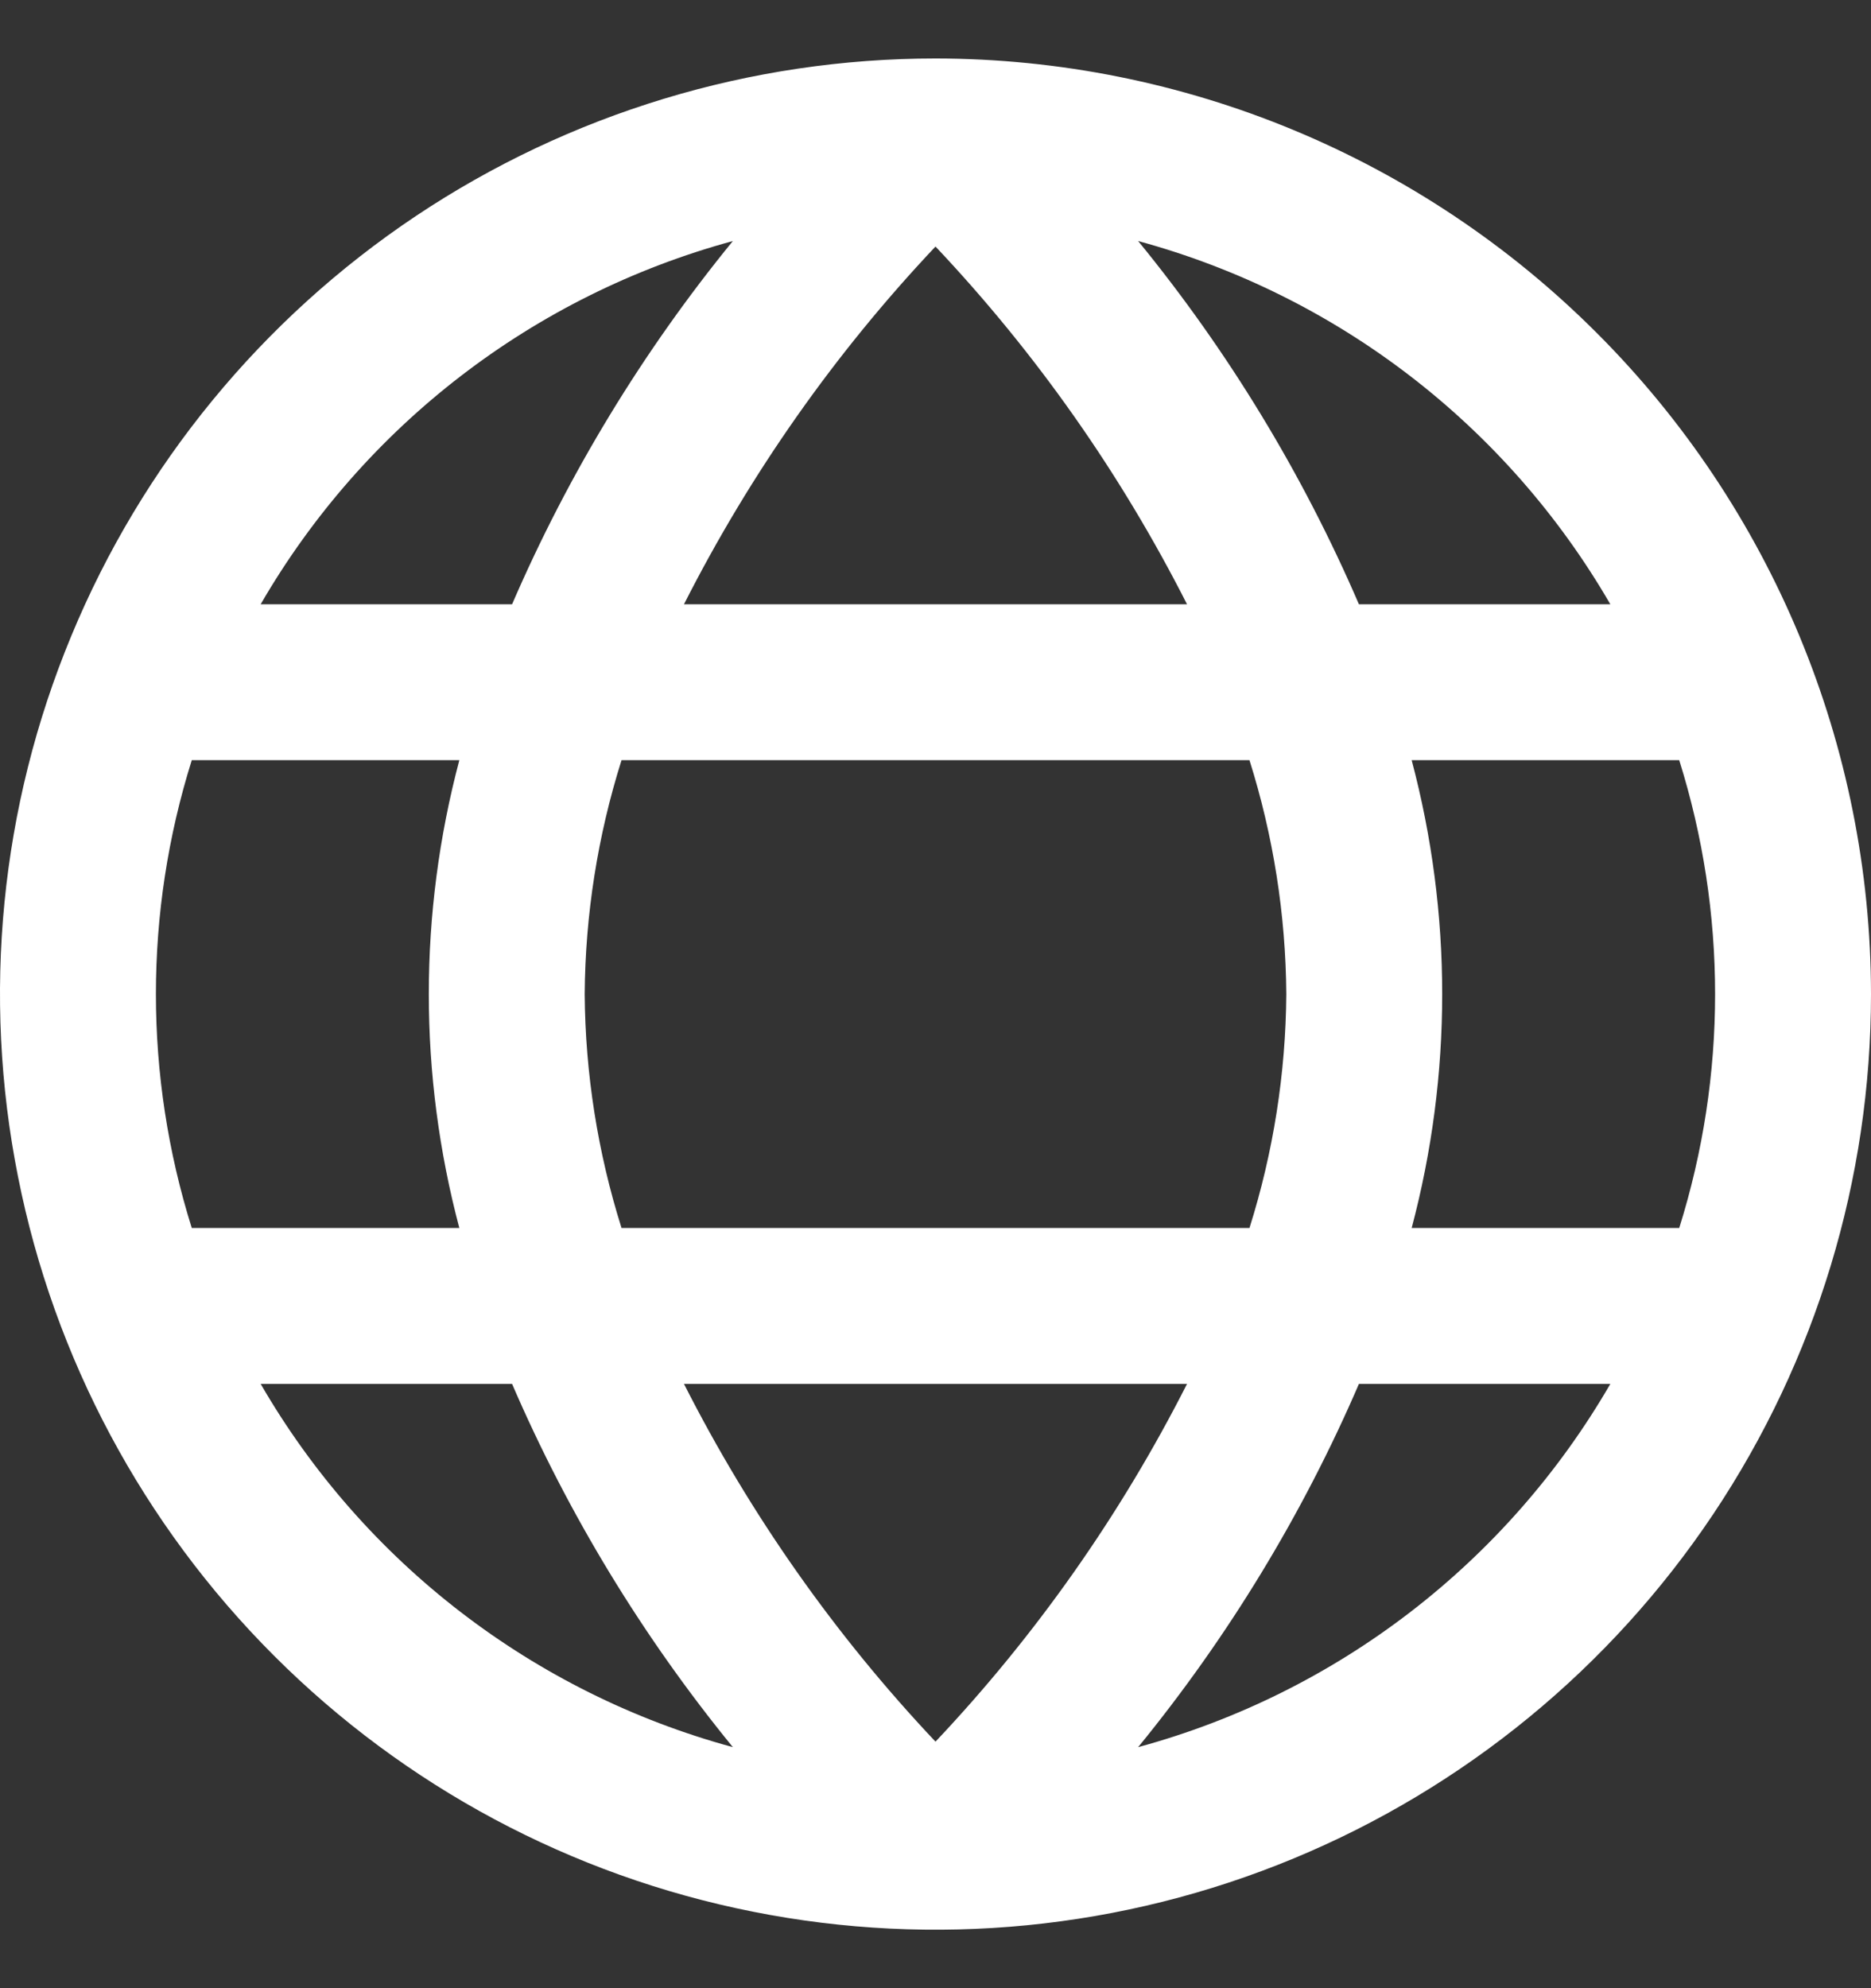 <svg width="16" height="17" viewBox="0 0 16 17" fill="none" xmlns="http://www.w3.org/2000/svg">
<rect x="0" y="0" width="16" height="17" fill="#333333" stroke="none"/>
<g clip-path="url(#clip0_143_568)">
<path d="M8 0.5C6.418 0.5 4.871 0.969 3.555 1.848C2.24 2.727 1.214 3.977 0.609 5.439C0.003 6.9 -0.155 8.509 0.154 10.061C0.462 11.613 1.224 13.038 2.343 14.157C3.462 15.276 4.887 16.038 6.439 16.346C7.991 16.655 9.6 16.497 11.062 15.891C12.523 15.286 13.773 14.26 14.652 12.945C15.531 11.629 16 10.082 16 8.5C15.998 6.379 15.154 4.345 13.654 2.846C12.155 1.346 10.121 0.502 8 0.5ZM13.771 5.167H11.621C11.139 4.049 10.504 3.004 9.733 2.061C11.436 2.524 12.887 3.64 13.771 5.167ZM11 8.5C10.995 9.179 10.889 9.853 10.685 10.5H5.315C5.111 9.853 5.005 9.179 5 8.5C5.005 7.821 5.111 7.147 5.315 6.5H10.685C10.889 7.147 10.995 7.821 11 8.5ZM5.849 11.833H10.151C9.584 12.951 8.86 13.981 8 14.892C7.14 13.981 6.416 12.951 5.849 11.833ZM5.849 5.167C6.416 4.049 7.14 3.019 8 2.108C8.86 3.019 9.584 4.049 10.151 5.167H5.849ZM6.267 2.061C5.497 3.004 4.862 4.049 4.379 5.167H2.229C3.113 3.64 4.564 2.524 6.267 2.061ZM1.64 6.5H3.928C3.58 7.811 3.58 9.189 3.928 10.5H1.64C1.231 9.198 1.231 7.802 1.64 6.5ZM2.229 11.833H4.379C4.861 12.951 5.497 13.996 6.267 14.939C4.564 14.476 3.113 13.36 2.229 11.833ZM9.733 14.939C10.503 13.996 11.139 12.951 11.621 11.833H13.771C12.887 13.36 11.436 14.476 9.733 14.939ZM14.36 10.5H12.072C12.42 9.189 12.42 7.811 12.072 6.5H14.36C14.769 7.802 14.769 9.198 14.36 10.5Z" fill="white"/>
</g>
<defs>
<clipPath id="clip0_143_568">
<rect width="16" height="16" fill="white" transform="translate(0 0.5)"/>
</clipPath>
</defs>
</svg>
